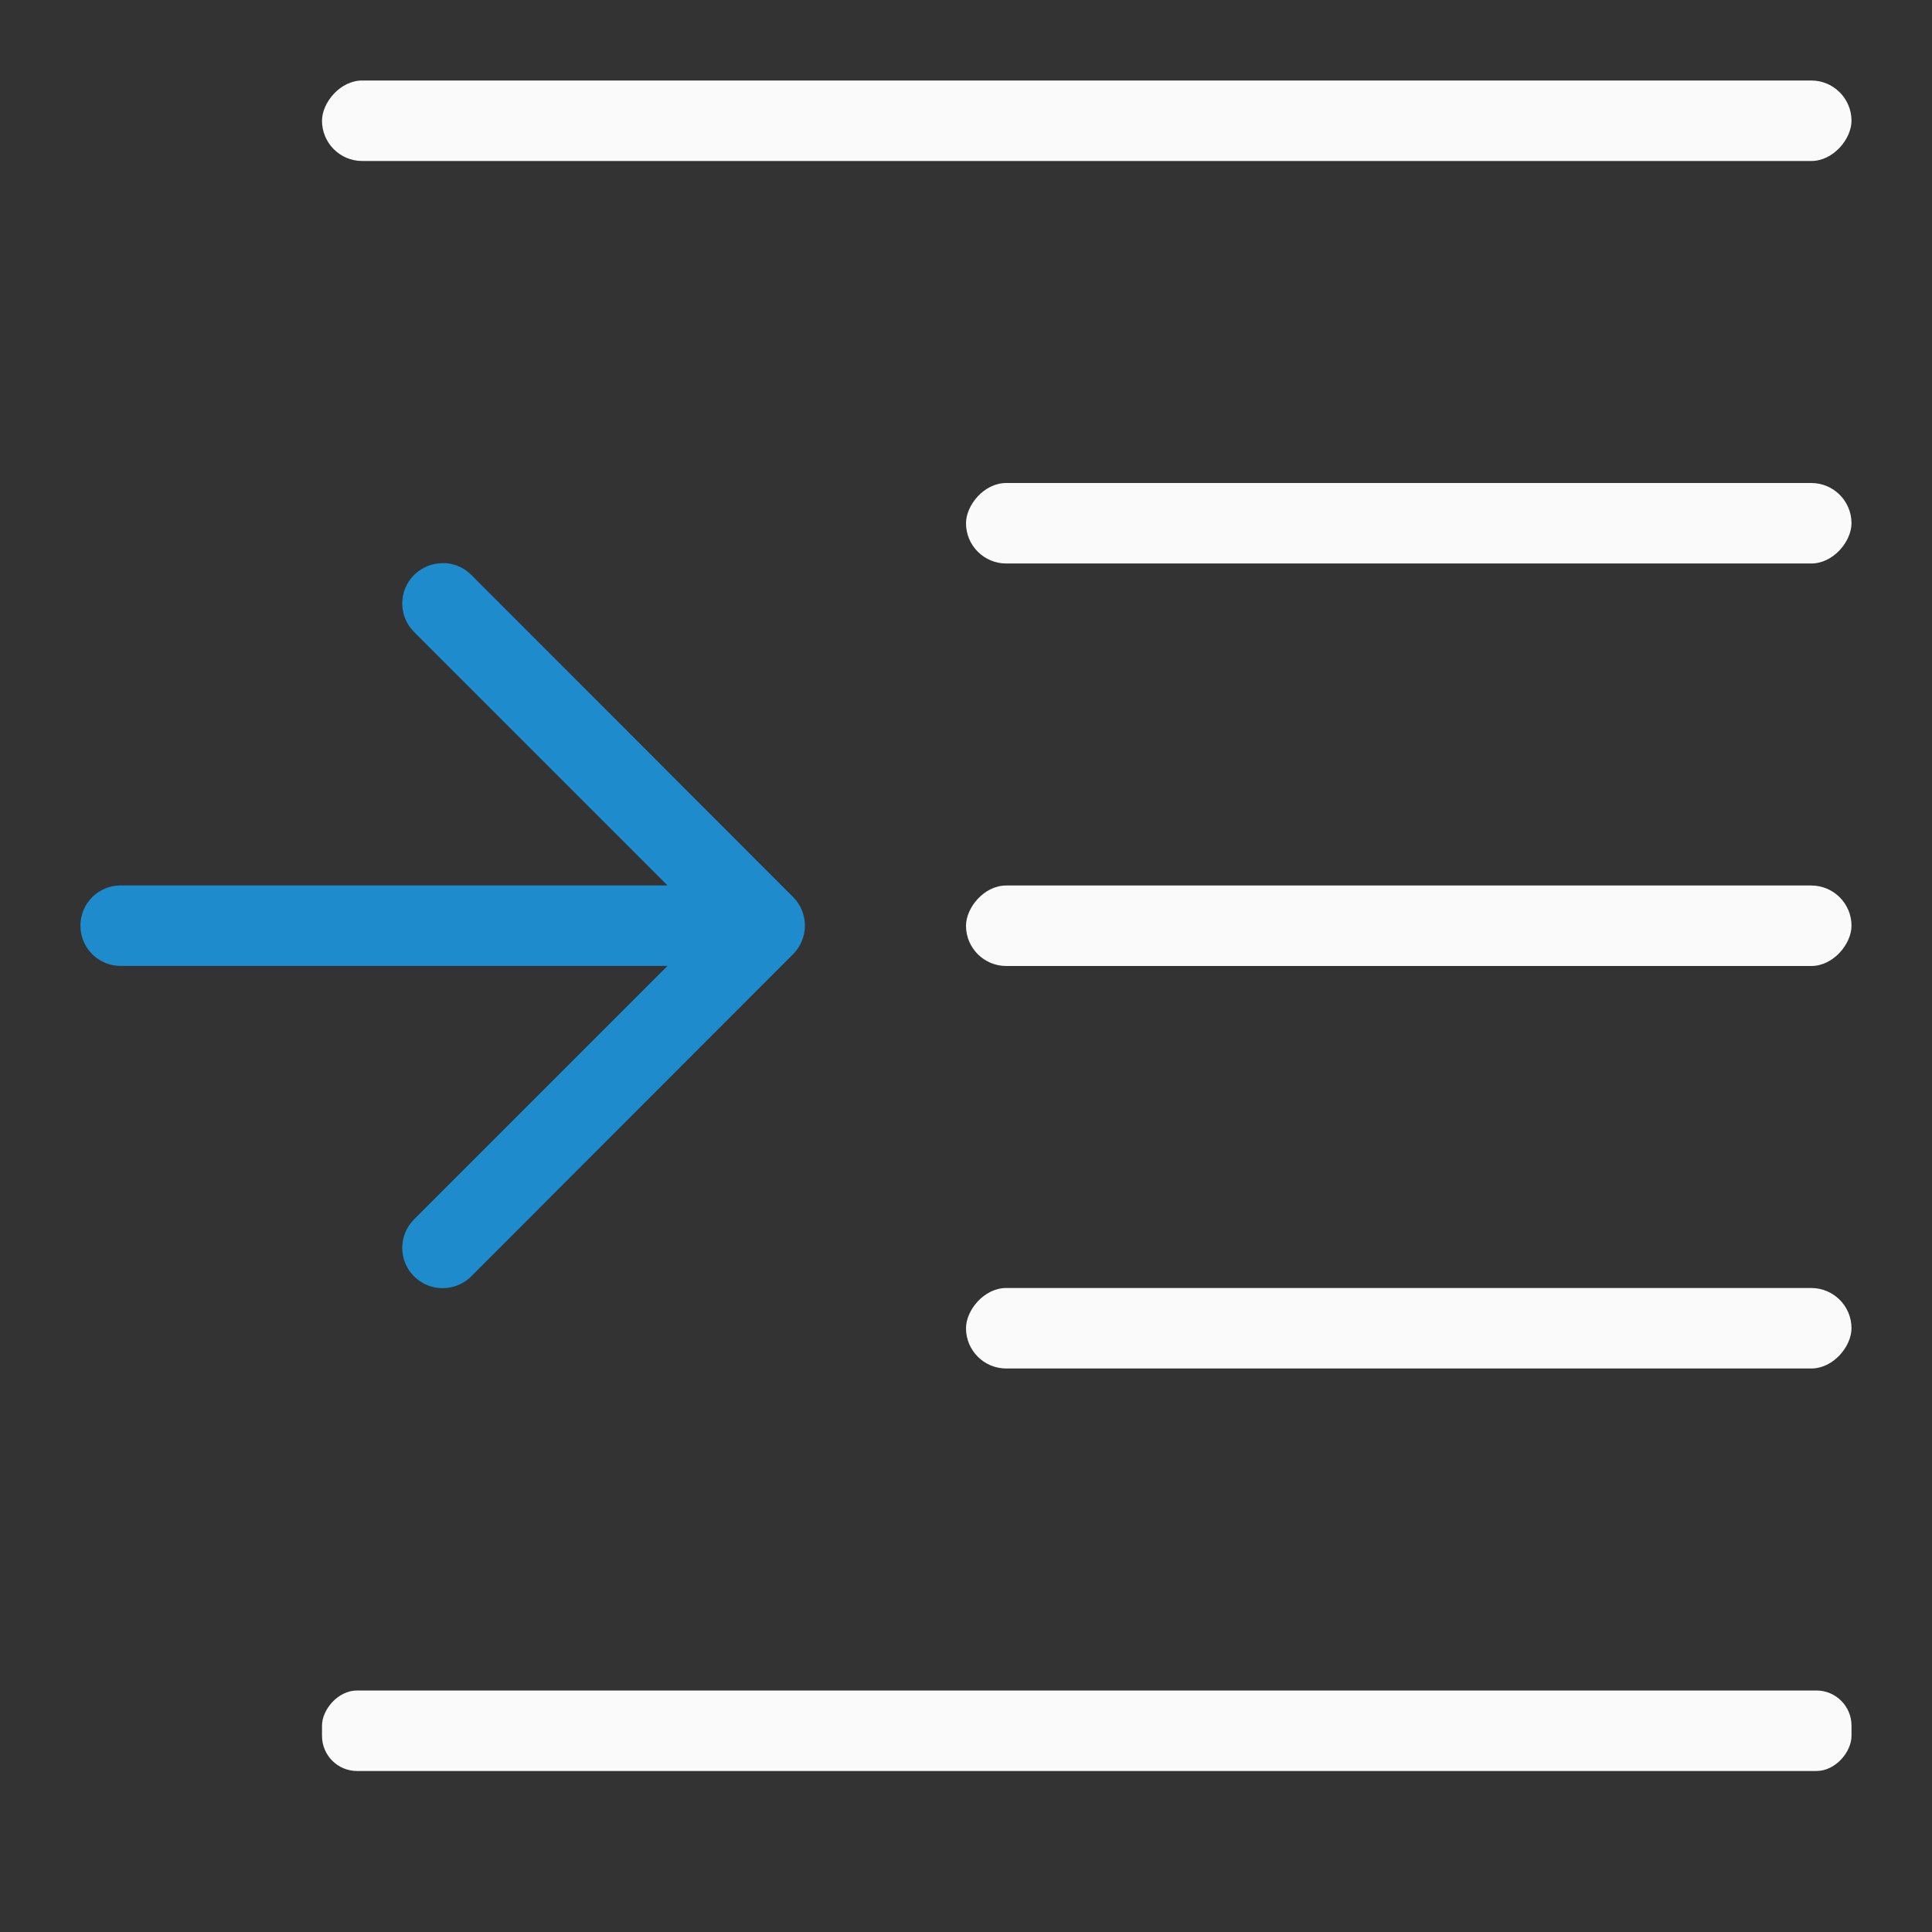 <svg viewBox="0 0 24 24" xmlns="http://www.w3.org/2000/svg"><rect x="0" y="0" width="24" height="24" fill="#333333" stroke="none"/><path d="m5.498 6.996c-.128 0-.256.049-.354.146-.196.196-.196.513 0 .709l3.148 3.148h-6.793c-.277 0-.5.223-.5.5s.223.5.5.5h6.793l-3.148 3.148c-.196.196-.196.513 0 .709.098.098.226.146.354.146.128 0 .258-.049.355-.146l4-4.004c.047-.047.084-.103.109-.166.023-.058.037-.121.037-.188s-.014-.13-.037-.188c-.025-.063-.062-.119-.109-.166l-4-4.004c-.098-.098-.228-.146-.355-.146z" fill="#1e8bcd"/><g fill="#fafafa" transform="matrix(-1 0 0 1 2 0)"><rect height="1" ry=".5" width="19" x="-21" y="1"/><rect height="1" ry=".436" width="19" x="-21" y="21"/><rect height="1" ry=".5" width="11" x="-21" y="16"/><rect height="1" ry=".5" width="11" x="-21" y="6"/><rect height="1" ry=".5" width="11" x="-21" y="11"/></g></svg>